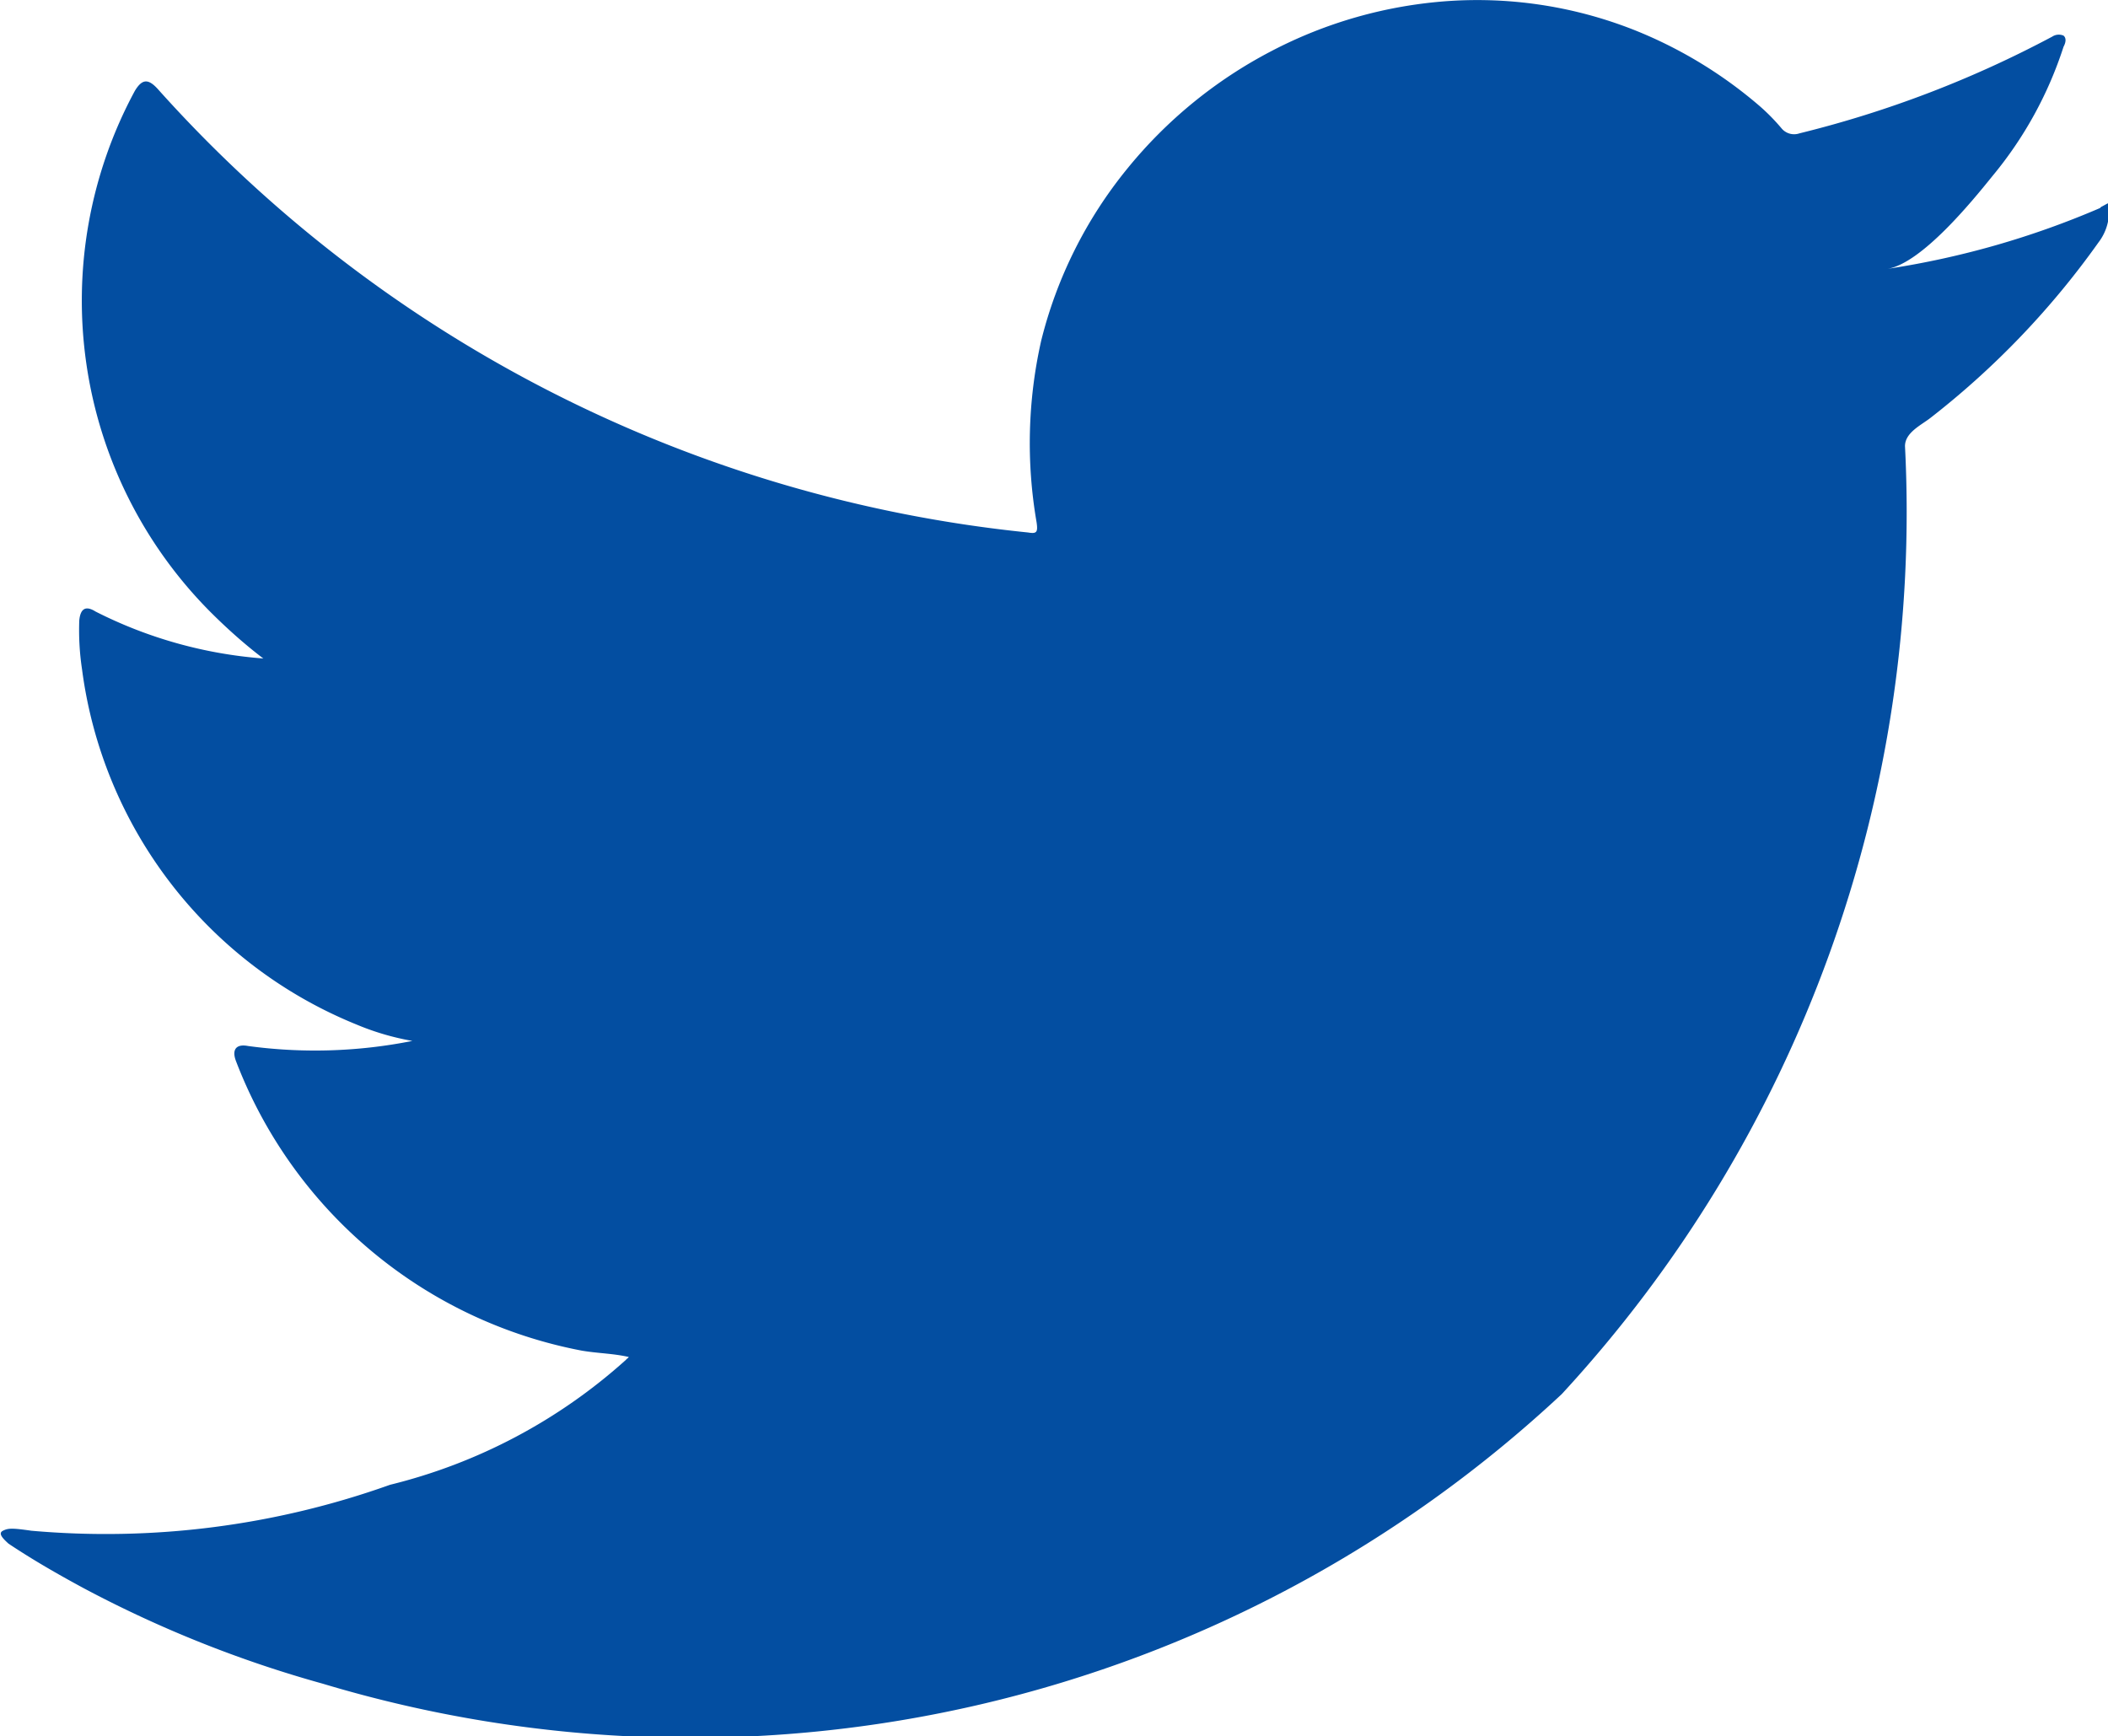 <svg xmlns="http://www.w3.org/2000/svg" width="12.897" height="10.622" viewBox="0 0 12.897 10.622">
  <path id="Path_209" data-name="Path 209" d="M181.682,15.465a5.294,5.294,0,0,1-1.3.372c.21-.035.519-.415.643-.569a2.384,2.384,0,0,0,.434-.79c.012-.022.02-.051,0-.068a.073.073,0,0,0-.069.006,6.671,6.671,0,0,1-1.547.592.1.1,0,0,1-.107-.028,1.254,1.254,0,0,0-.135-.138,2.719,2.719,0,0,0-.75-.459,2.611,2.611,0,0,0-1.15-.185,2.746,2.746,0,0,0-1.091.308,2.806,2.806,0,0,0-.88.719,2.691,2.691,0,0,0-.526,1.052,2.848,2.848,0,0,0-.028,1.111c.009.062,0,.071-.053.062a8.266,8.266,0,0,1-5.318-2.707c-.062-.071-.1-.071-.146.005a2.7,2.7,0,0,0,.46,3.186c.1.1.211.2.326.287a2.718,2.718,0,0,1-1.026-.287c-.062-.039-.093-.017-.1.054a1.611,1.611,0,0,0,.017.3,2.726,2.726,0,0,0,1.68,2.173,1.583,1.583,0,0,0,.341.1,3.035,3.035,0,0,1-1.006.031c-.073-.014-.1.023-.073.093a2.832,2.832,0,0,0,2.115,1.771c.1.017.192.017.288.039-.006.009-.011.009-.017.017a3.352,3.352,0,0,1-1.444.765,5.169,5.169,0,0,1-2.194.281c-.118-.017-.142-.016-.174,0s0,.048.034.079c.15.1.3.186.457.271a7.212,7.212,0,0,0,1.466.586,7.808,7.808,0,0,0,7.58-1.772,7.953,7.953,0,0,0,2.1-5.8c0-.084.1-.129.157-.174a5.1,5.1,0,0,0,1.027-1.073.312.312,0,0,0,.064-.206v-.011c0-.034,0-.024-.048,0" transform="translate(-168.834 -14.192)" fill="#034ea1"/>
</svg>
